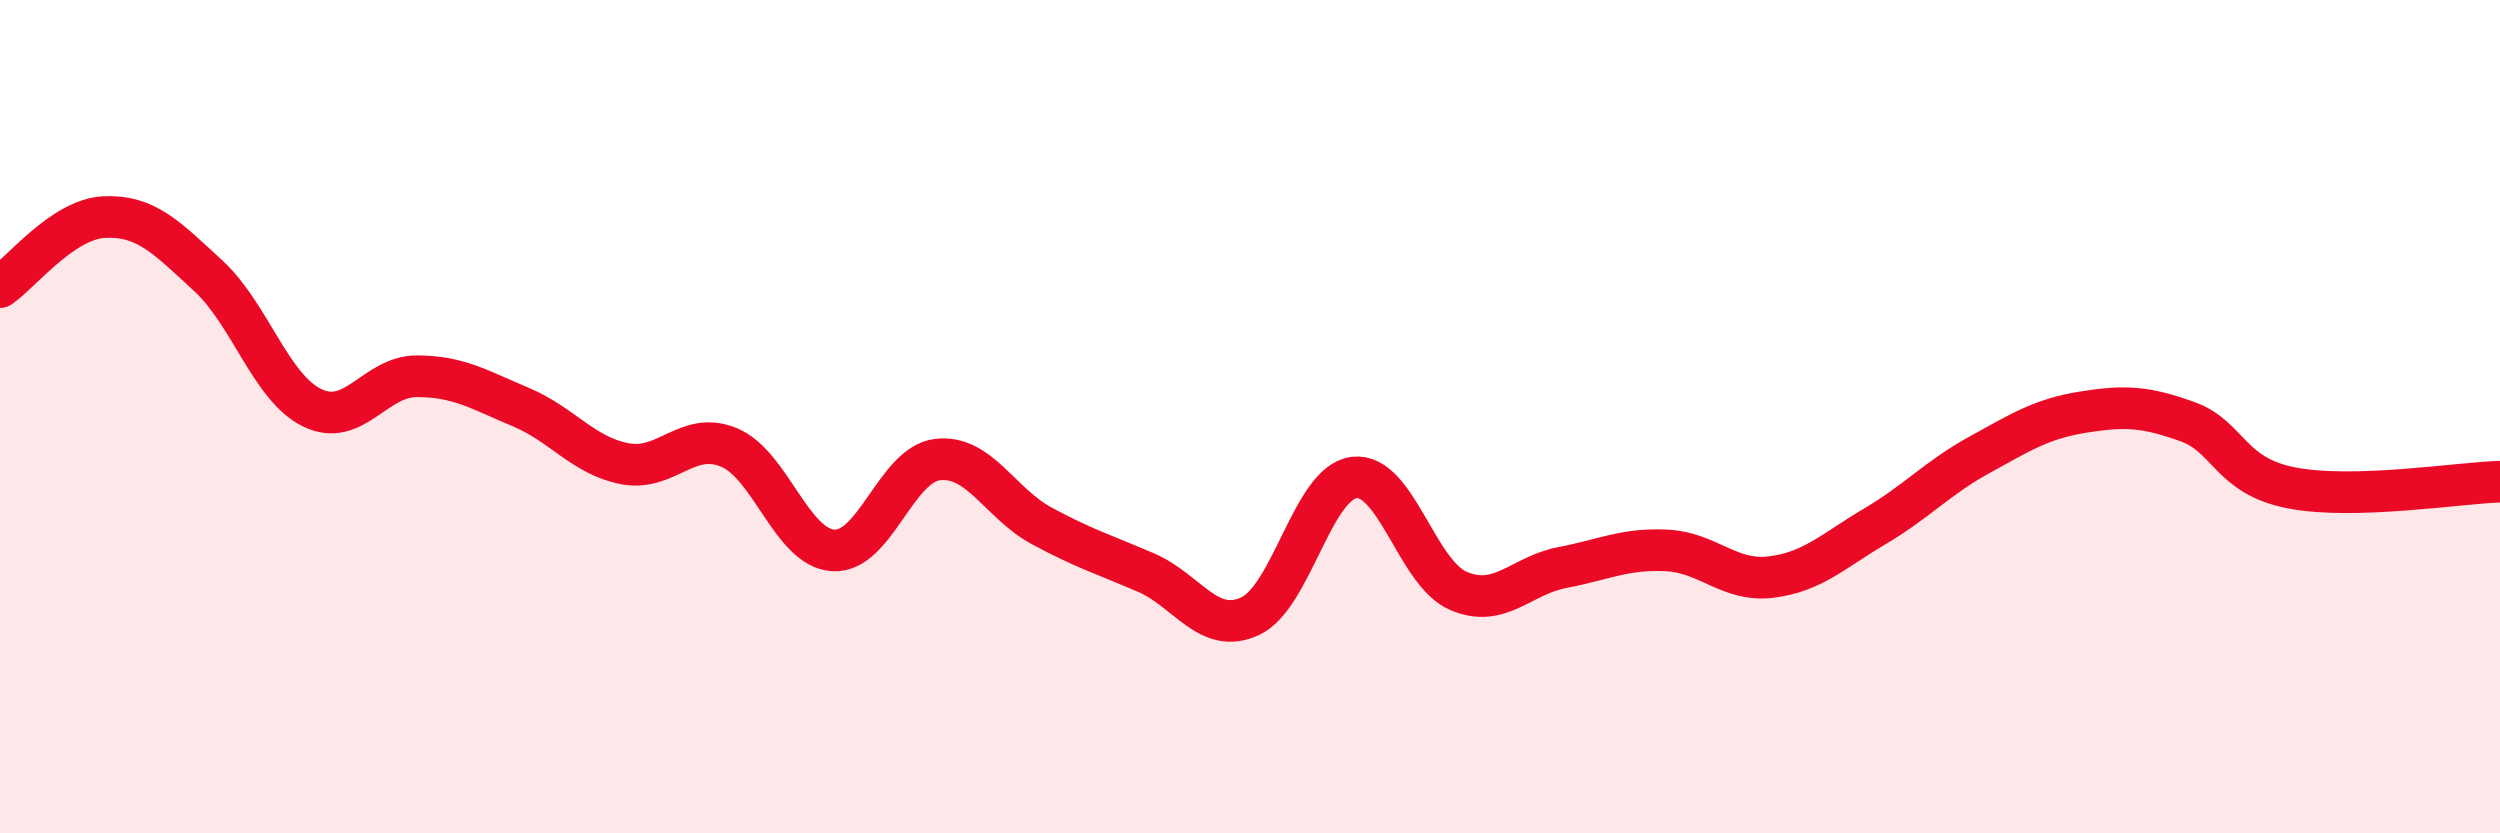 
    <svg width="60" height="20" viewBox="0 0 60 20" xmlns="http://www.w3.org/2000/svg">
      <path
        d="M 0,6.89 C 0.5,6.55 1.5,5.26 2.5,5.21 C 3.5,5.16 4,5.7 5,6.62 C 6,7.54 6.5,9.31 7.5,9.79 C 8.5,10.27 9,9.03 10,9.03 C 11,9.03 11.5,9.35 12.5,9.77 C 13.5,10.19 14,10.94 15,11.13 C 16,11.32 16.5,10.32 17.5,10.74 C 18.5,11.16 19,13.15 20,13.21 C 21,13.27 21.5,11.15 22.5,11.03 C 23.5,10.91 24,12.08 25,12.62 C 26,13.16 26.5,13.31 27.5,13.74 C 28.5,14.17 29,15.25 30,14.79 C 31,14.33 31.5,11.58 32.5,11.46 C 33.5,11.34 34,13.75 35,14.18 C 36,14.61 36.5,13.81 37.5,13.62 C 38.5,13.43 39,13.16 40,13.21 C 41,13.26 41.5,13.97 42.5,13.85 C 43.5,13.73 44,13.22 45,12.63 C 46,12.04 46.5,11.47 47.5,10.92 C 48.5,10.37 49,10.05 50,9.89 C 51,9.73 51.5,9.76 52.5,10.12 C 53.5,10.48 53.5,11.42 55,11.71 C 56.5,12 59,11.59 60,11.56L60 20L0 20Z"
        fill="#EB0A25"
        opacity="0.1"
        stroke-linecap="round"
        stroke-linejoin="round"
      />
      <path
        d="M 0,6.89 C 0.5,6.55 1.5,5.26 2.5,5.21 C 3.5,5.16 4,5.7 5,6.62 C 6,7.54 6.5,9.31 7.5,9.79 C 8.5,10.27 9,9.03 10,9.03 C 11,9.03 11.5,9.35 12.5,9.77 C 13.5,10.19 14,10.94 15,11.13 C 16,11.32 16.5,10.32 17.5,10.74 C 18.5,11.16 19,13.15 20,13.21 C 21,13.27 21.5,11.15 22.5,11.03 C 23.5,10.91 24,12.08 25,12.62 C 26,13.16 26.5,13.31 27.5,13.74 C 28.5,14.17 29,15.25 30,14.79 C 31,14.33 31.5,11.58 32.5,11.46 C 33.5,11.34 34,13.75 35,14.18 C 36,14.61 36.5,13.81 37.5,13.62 C 38.5,13.43 39,13.16 40,13.21 C 41,13.26 41.5,13.97 42.5,13.85 C 43.5,13.73 44,13.22 45,12.63 C 46,12.04 46.5,11.47 47.5,10.92 C 48.5,10.37 49,10.05 50,9.89 C 51,9.73 51.5,9.76 52.5,10.12 C 53.5,10.48 53.5,11.42 55,11.71 C 56.5,12 59,11.59 60,11.56"
        stroke="#EB0A25"
        stroke-width="1"
        fill="none"
        stroke-linecap="round"
        stroke-linejoin="round"
      />
    </svg>
  